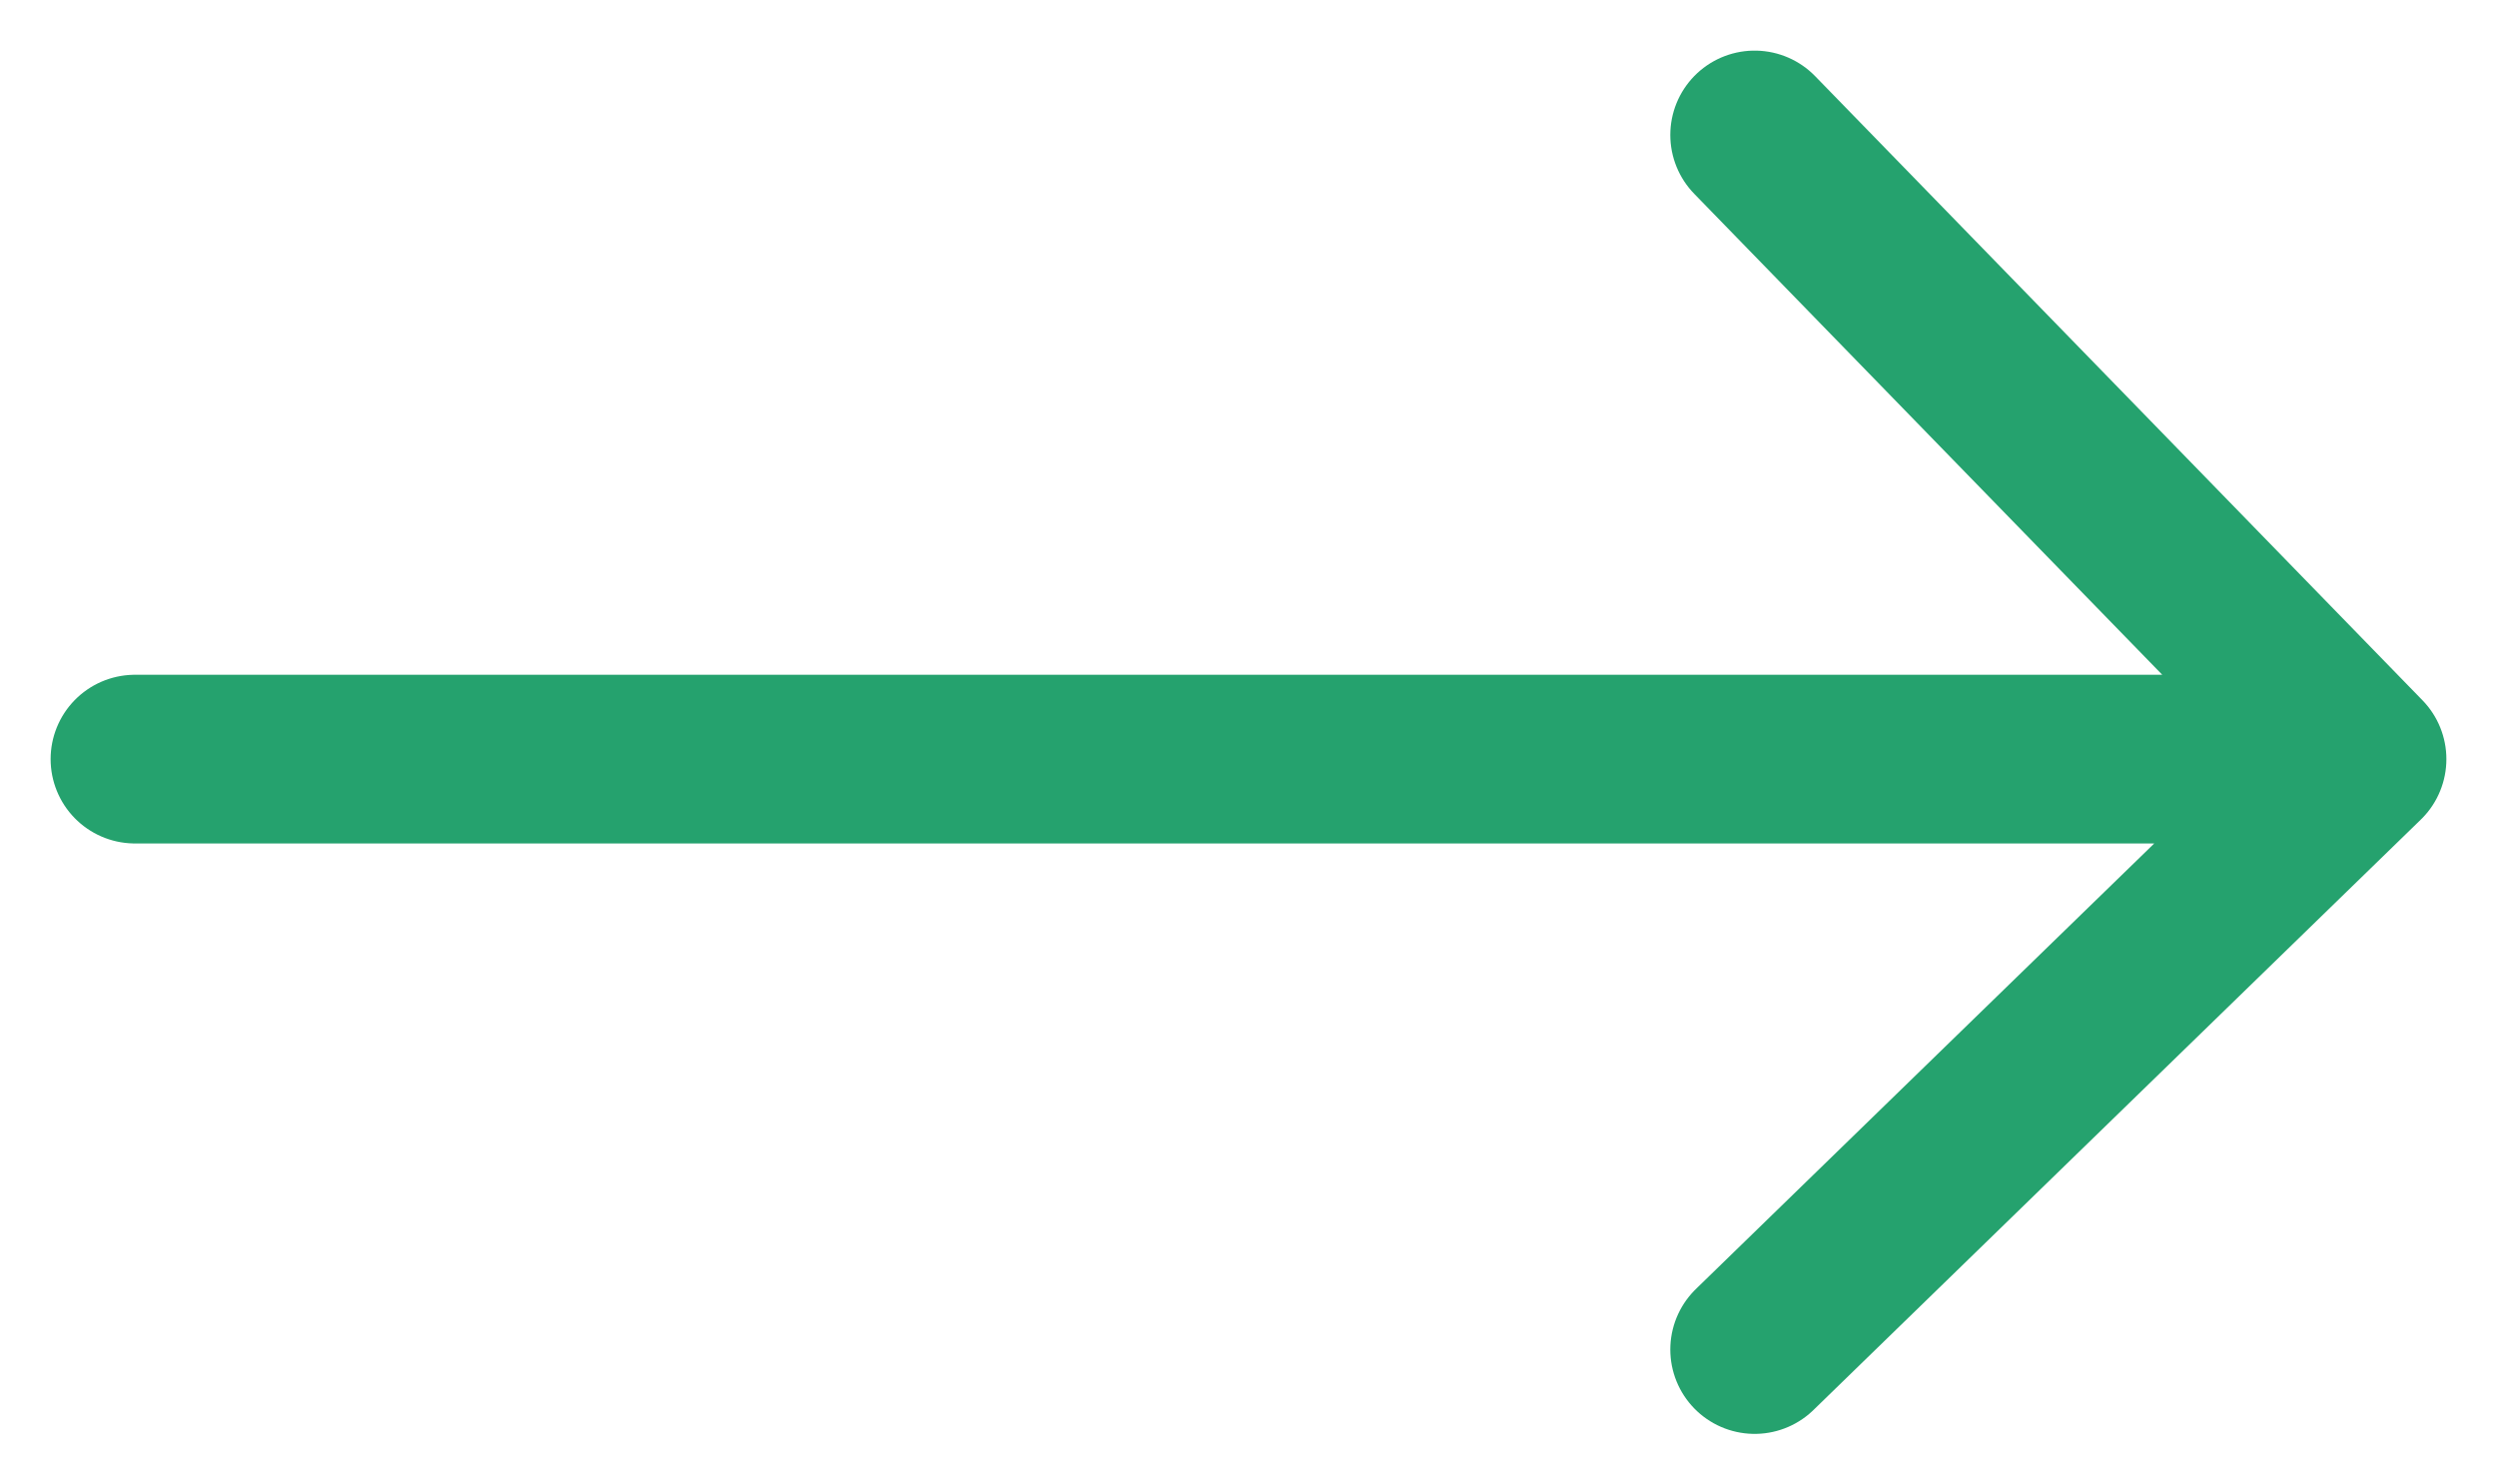 <svg width="37" height="22" viewBox="0 0 37 22" fill="none" xmlns="http://www.w3.org/2000/svg">
<path d="M35 11.25L26 2M35 11.25L26 20M35 11.25L2 11.25H4" stroke="#25A26E" stroke-width="2.5" stroke-linecap="round" stroke-linejoin="round"/>
</svg>

